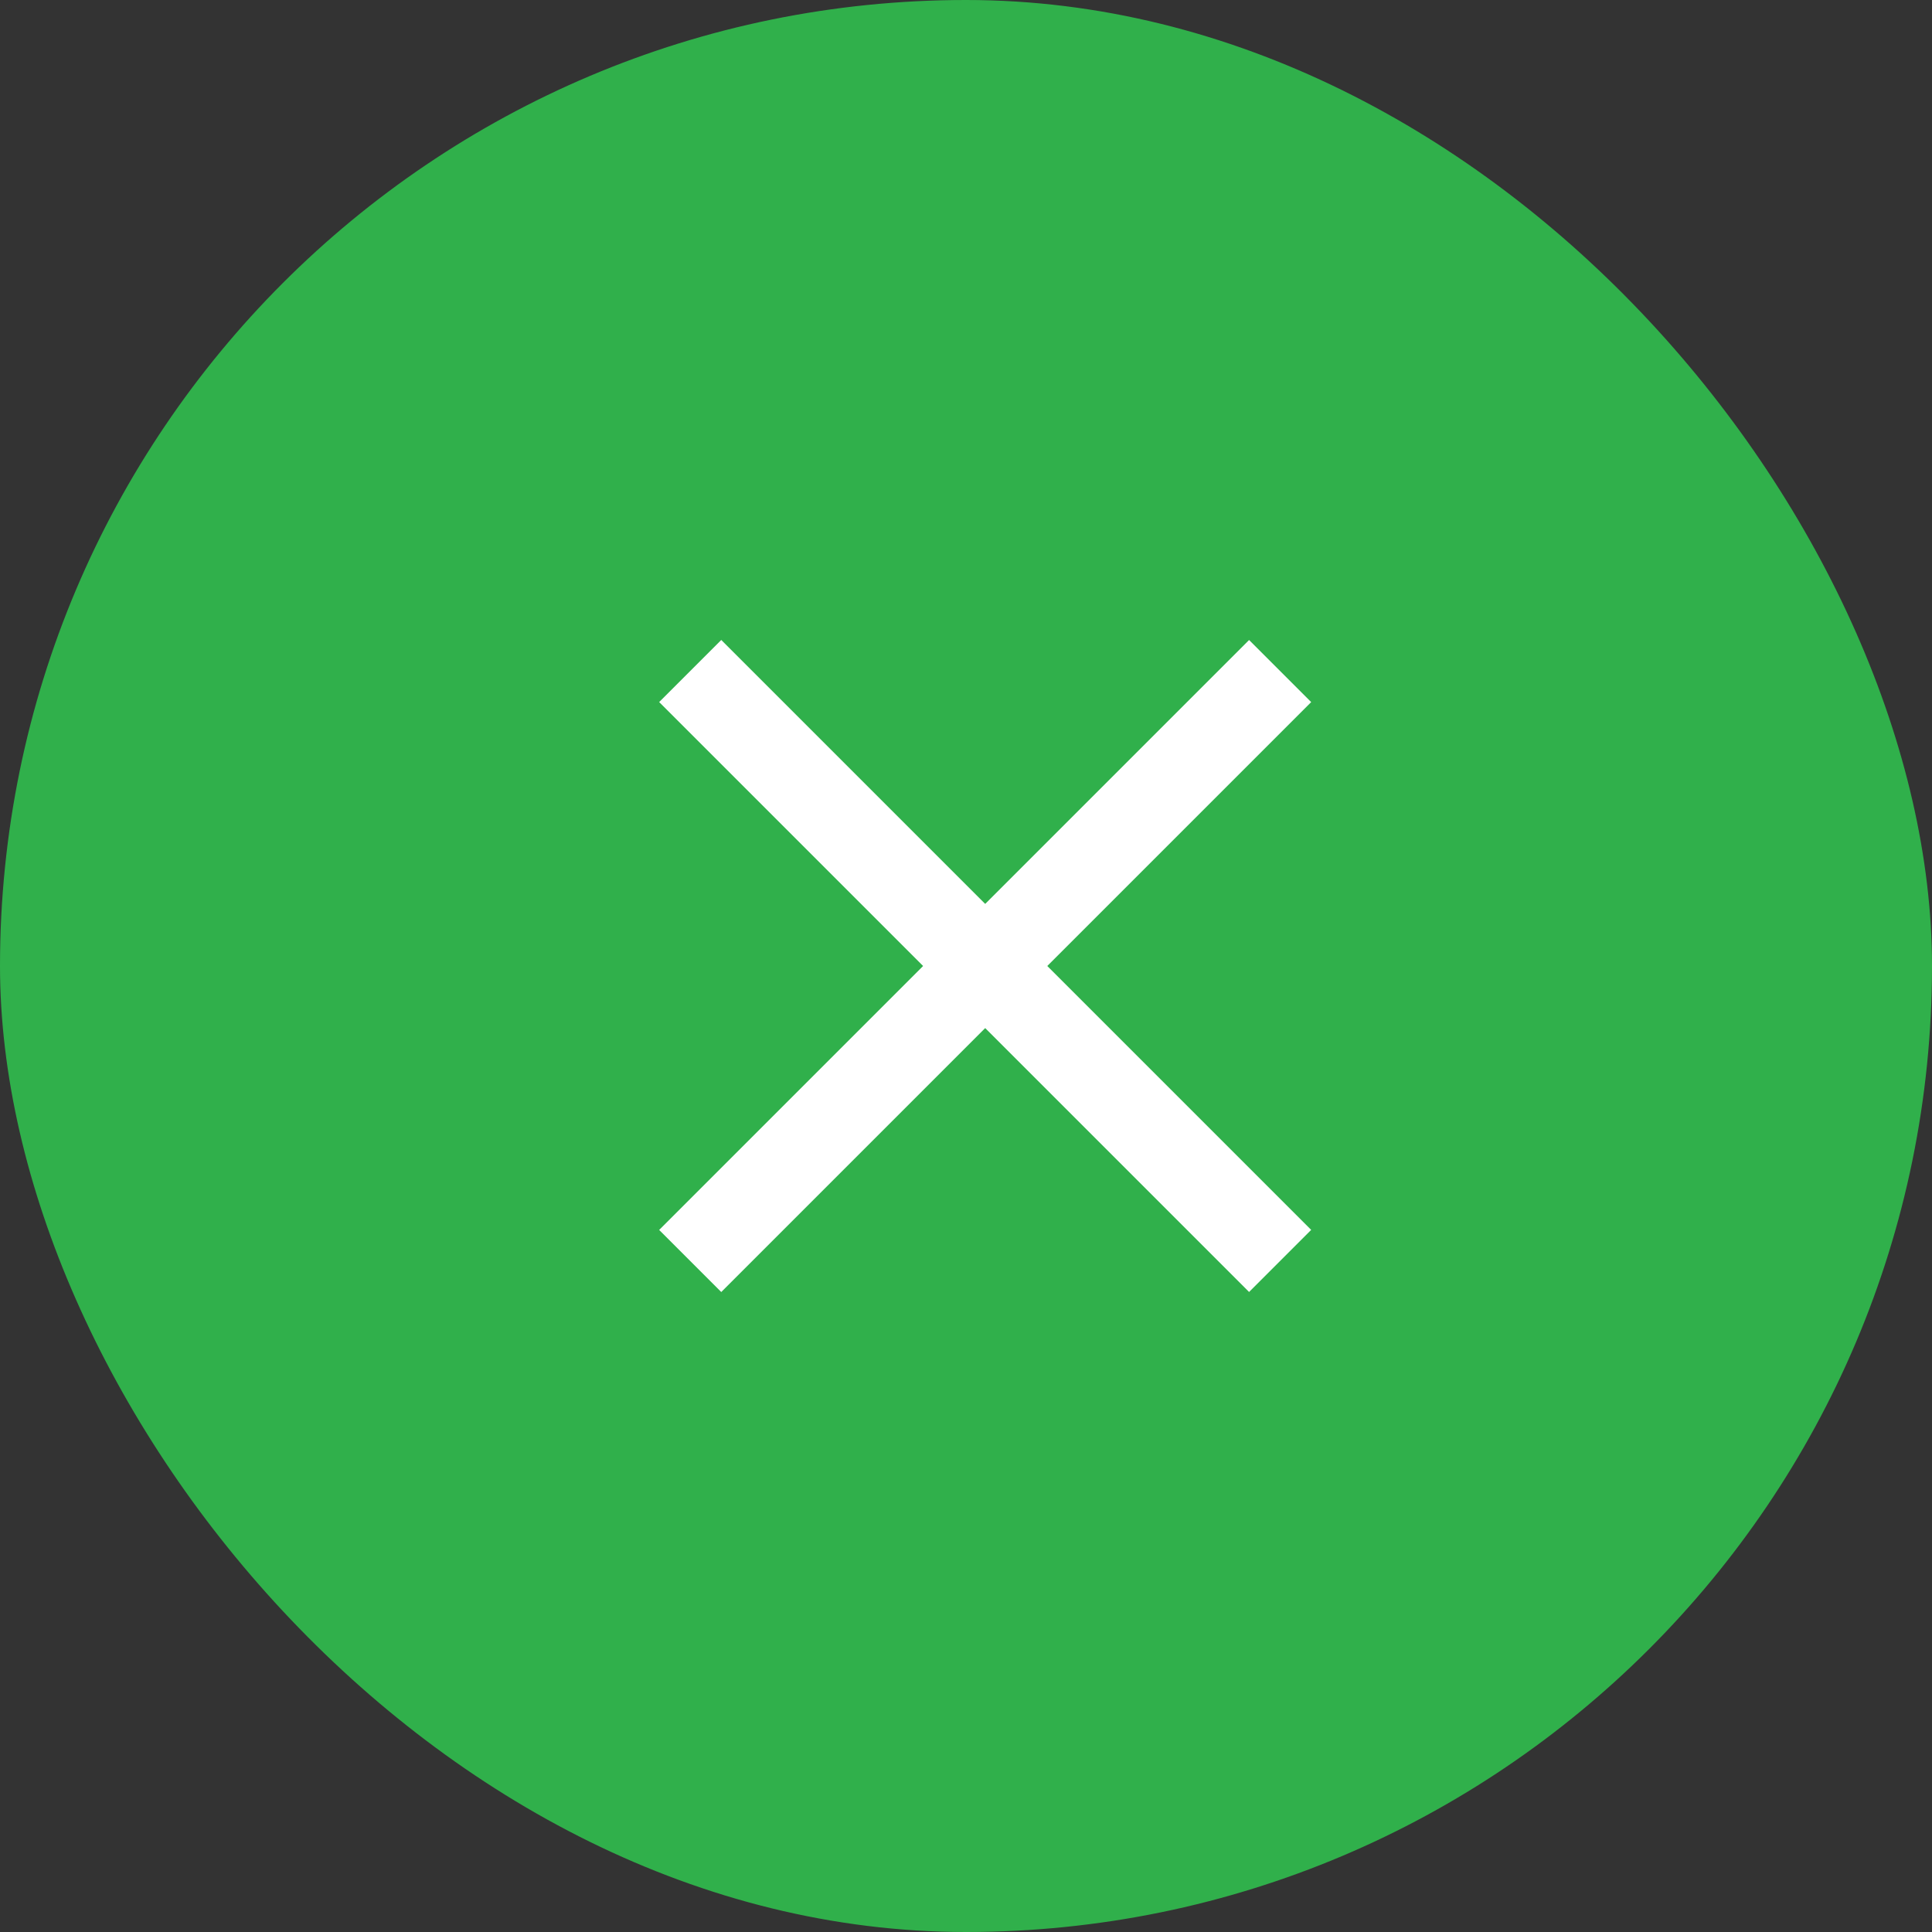 <?xml version="1.0" encoding="UTF-8"?>
<svg xmlns="http://www.w3.org/2000/svg" width="44" height="44" viewBox="0 0 44 44" fill="none">
  <rect x="0" y="0" width="44" height="44" fill="#333333" stroke="none"/>
  <rect width="44" height="44" rx="22" fill="#30B04B"></rect>
  <rect x="15.012" y="15.989" width="2" height="19" transform="rotate(-45 15.012 15.989)" fill="white"></rect>
  <rect x="16.426" y="29.425" width="2" height="19" transform="rotate(-135 16.426 29.425)" fill="white"></rect>
</svg>
